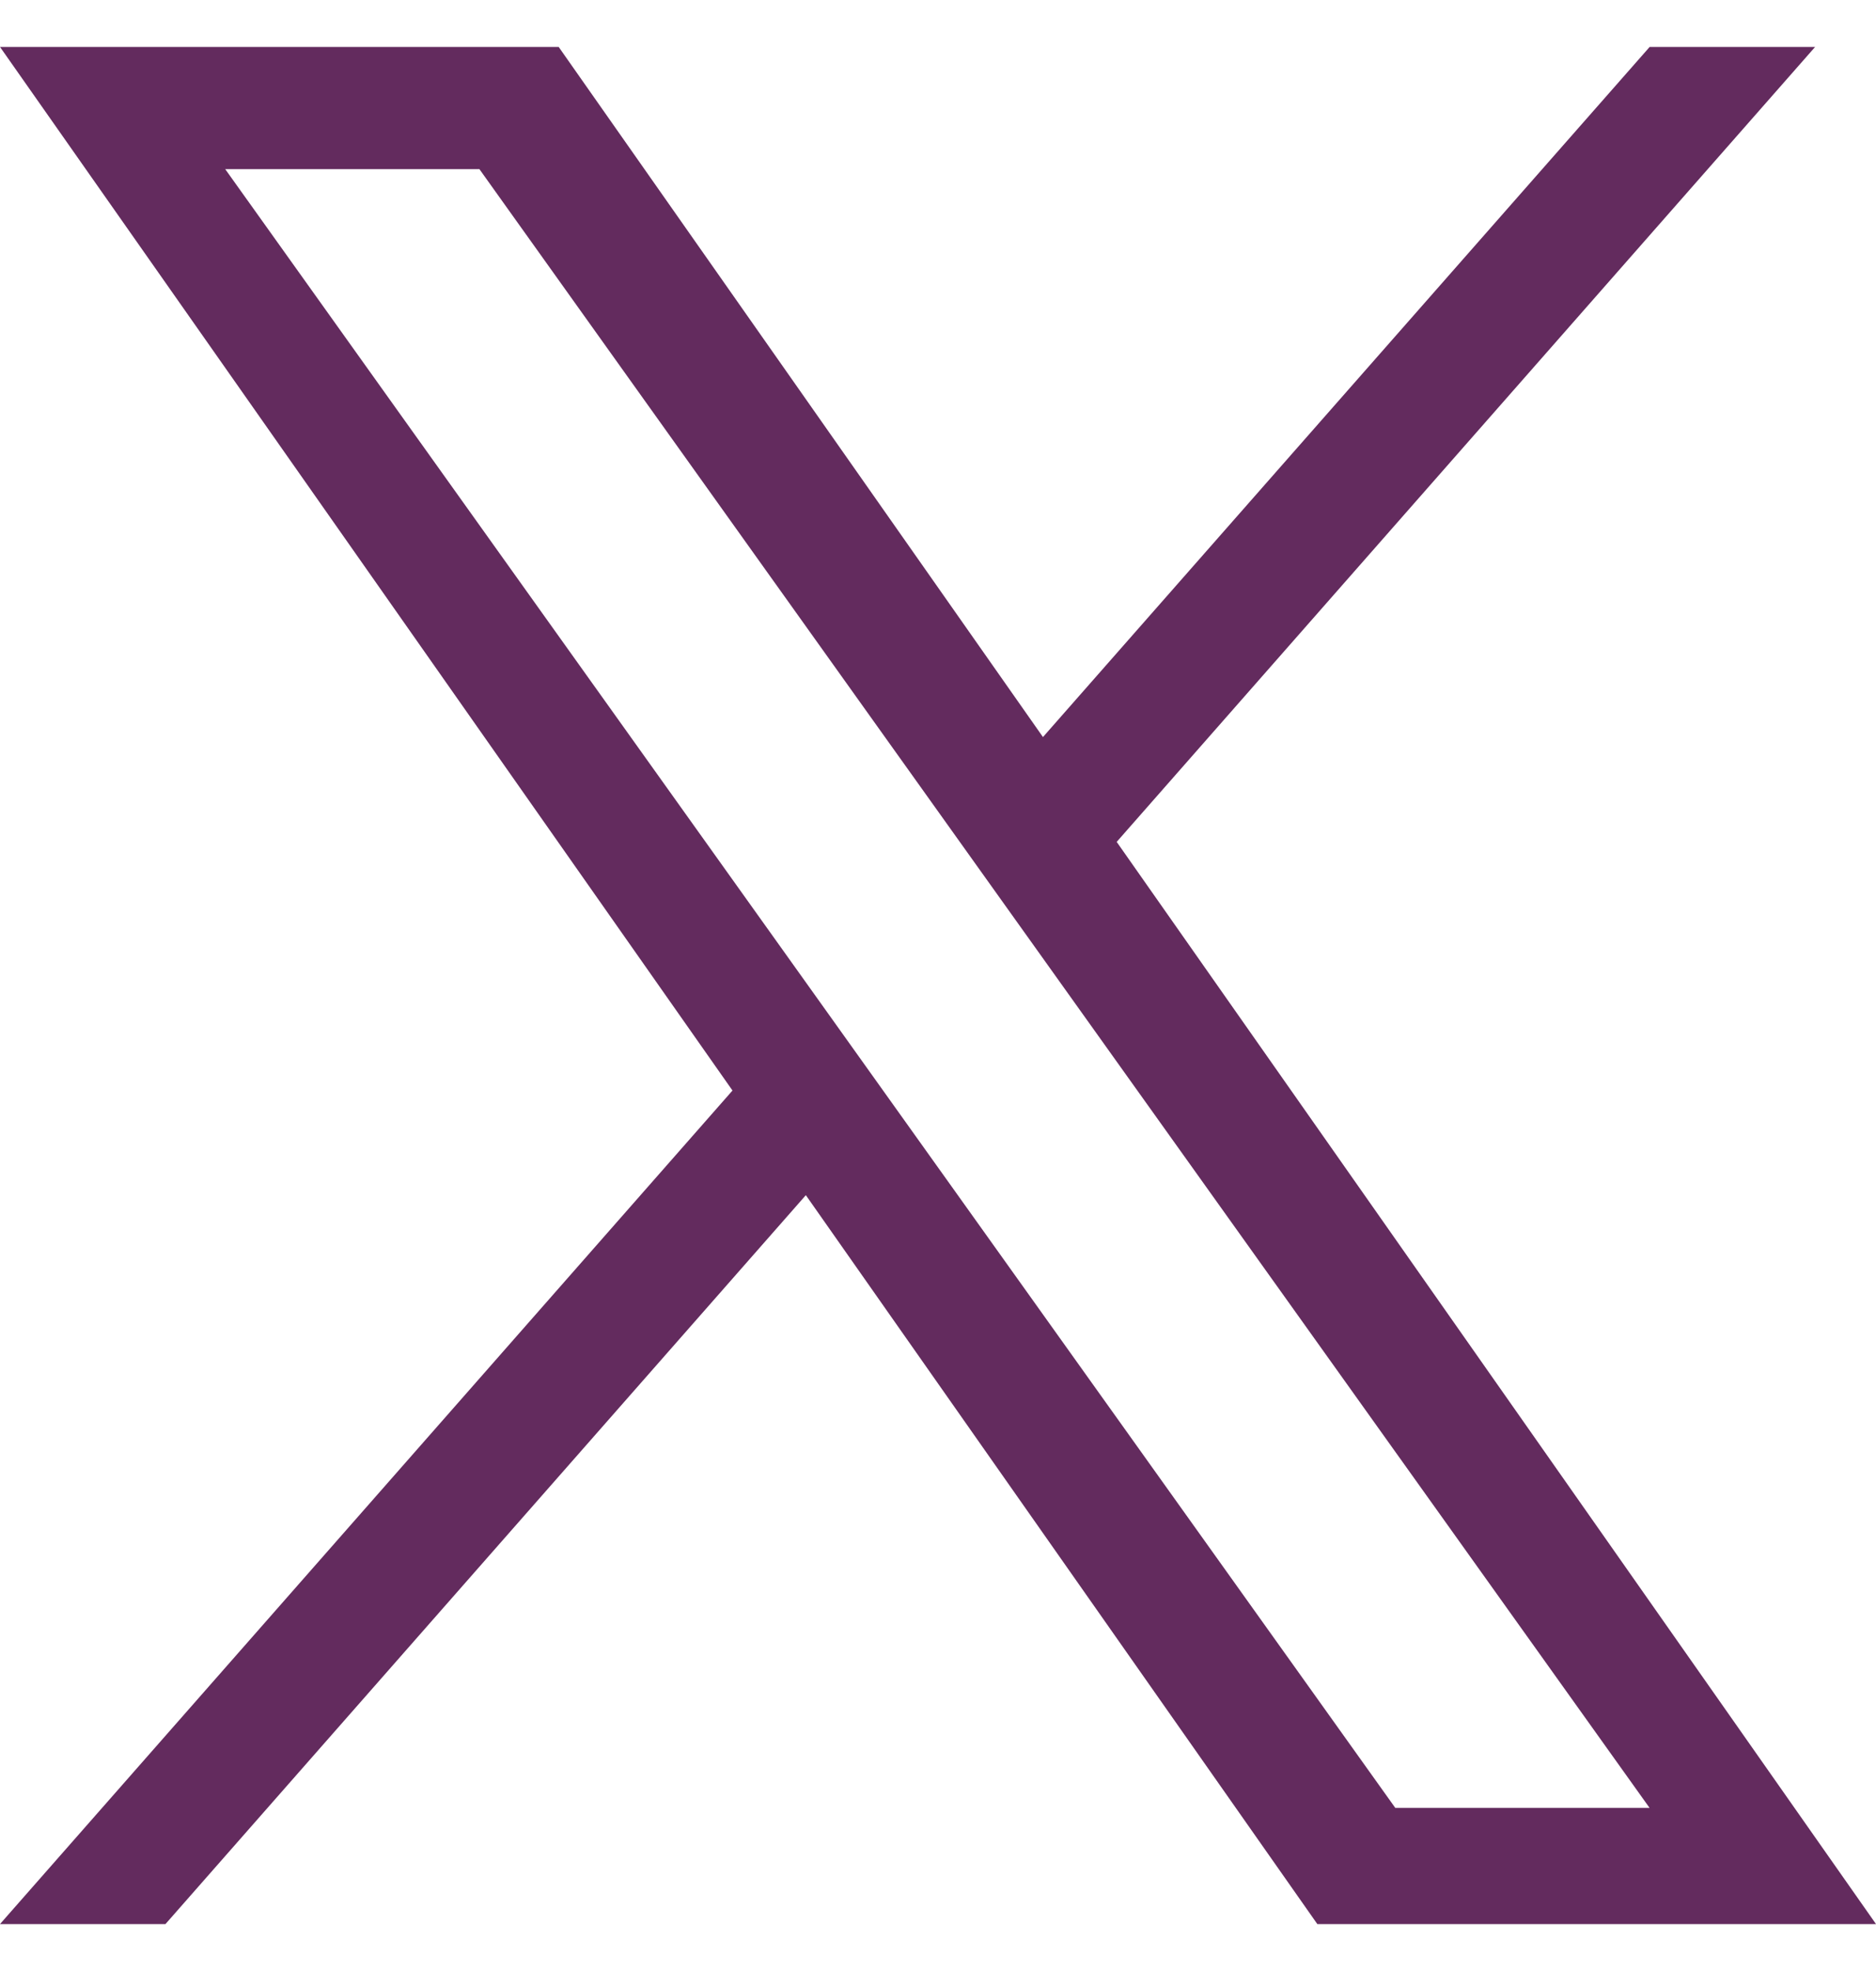 <svg width="20" height="21" viewBox="0 0 20 21" fill="none" xmlns="http://www.w3.org/2000/svg">
<g clip-path="url(#clip0_265_3234)">
<path d="M11.905 8.97L19.351 0.5H17.587L11.119 7.853L5.956 0.5H0L7.809 11.619L0 20.5H1.764L8.591 12.734L14.044 20.5H20M2.401 1.802H5.111L17.586 19.262H14.875" fill="#632B5E"/>
</g>
<defs>
<clipPath id="clip0_265_3234">
<rect width="20" height="20" fill="white" transform="translate(0 0.5)"/>
</clipPath>
</defs>
</svg>
